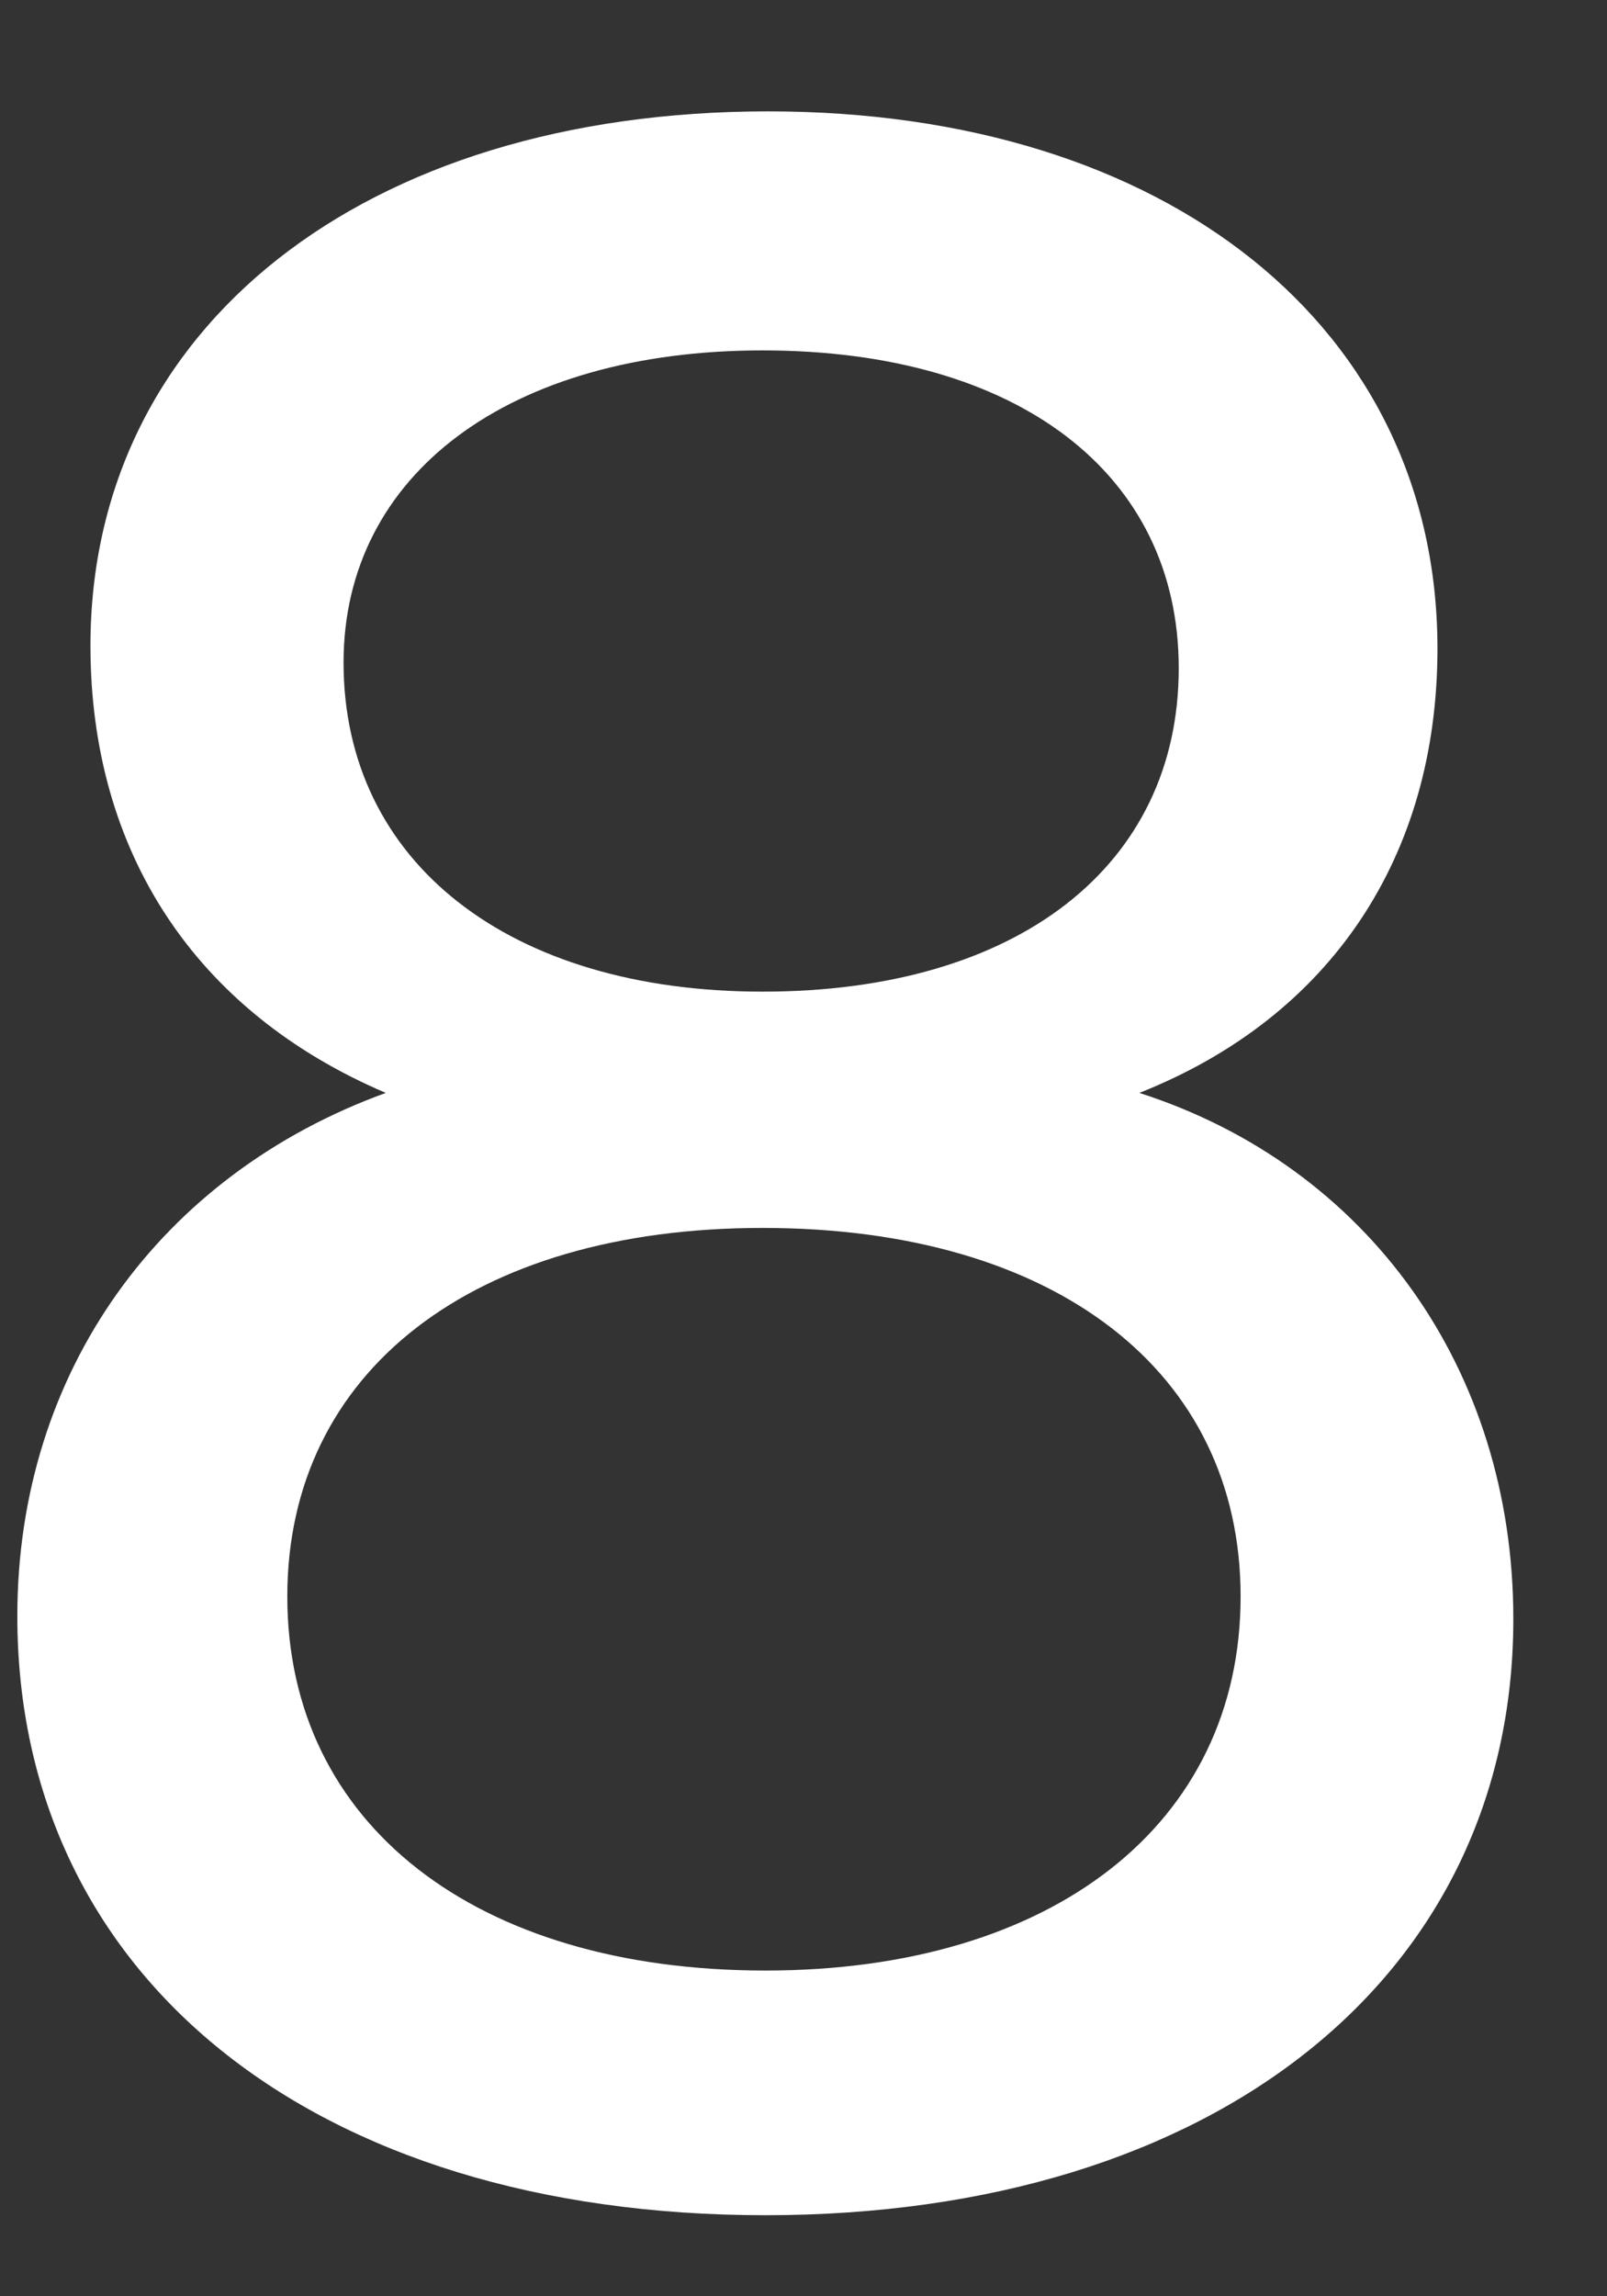 <svg xmlns:xlink="http://www.w3.org/1999/xlink" xmlns="http://www.w3.org/2000/svg" width="14" height="20" viewBox="0 0 14 20" fill="none"><rect x="0" y="0" width="14" height="20" fill="#333333" stroke="none"/><path d="M0.151 14.076C0.151 11.945 1.401 10.23 3.361 9.519C1.695 8.809 0.788 7.413 0.788 5.624C0.788 2.856 3.165 0.97 6.692 0.97C10.171 0.97 12.523 2.856 12.523 5.649C12.523 7.462 11.592 8.858 9.926 9.519C11.91 10.156 13.184 11.92 13.184 14.101C13.184 17.212 10.587 19.294 6.668 19.294C2.724 19.294 0.151 17.212 0.151 14.076ZM2.993 5.771C2.993 7.511 4.438 8.637 6.643 8.637C8.873 8.637 10.269 7.535 10.269 5.82C10.269 4.13 8.873 3.052 6.643 3.052C4.438 3.052 2.993 4.13 2.993 5.771ZM2.503 13.905C2.503 15.889 4.145 17.163 6.668 17.163C9.167 17.163 10.808 15.889 10.808 13.905C10.808 11.945 9.191 10.695 6.643 10.695C4.12 10.695 2.503 11.945 2.503 13.905Z" fill="#FFFFFF"></path></svg>